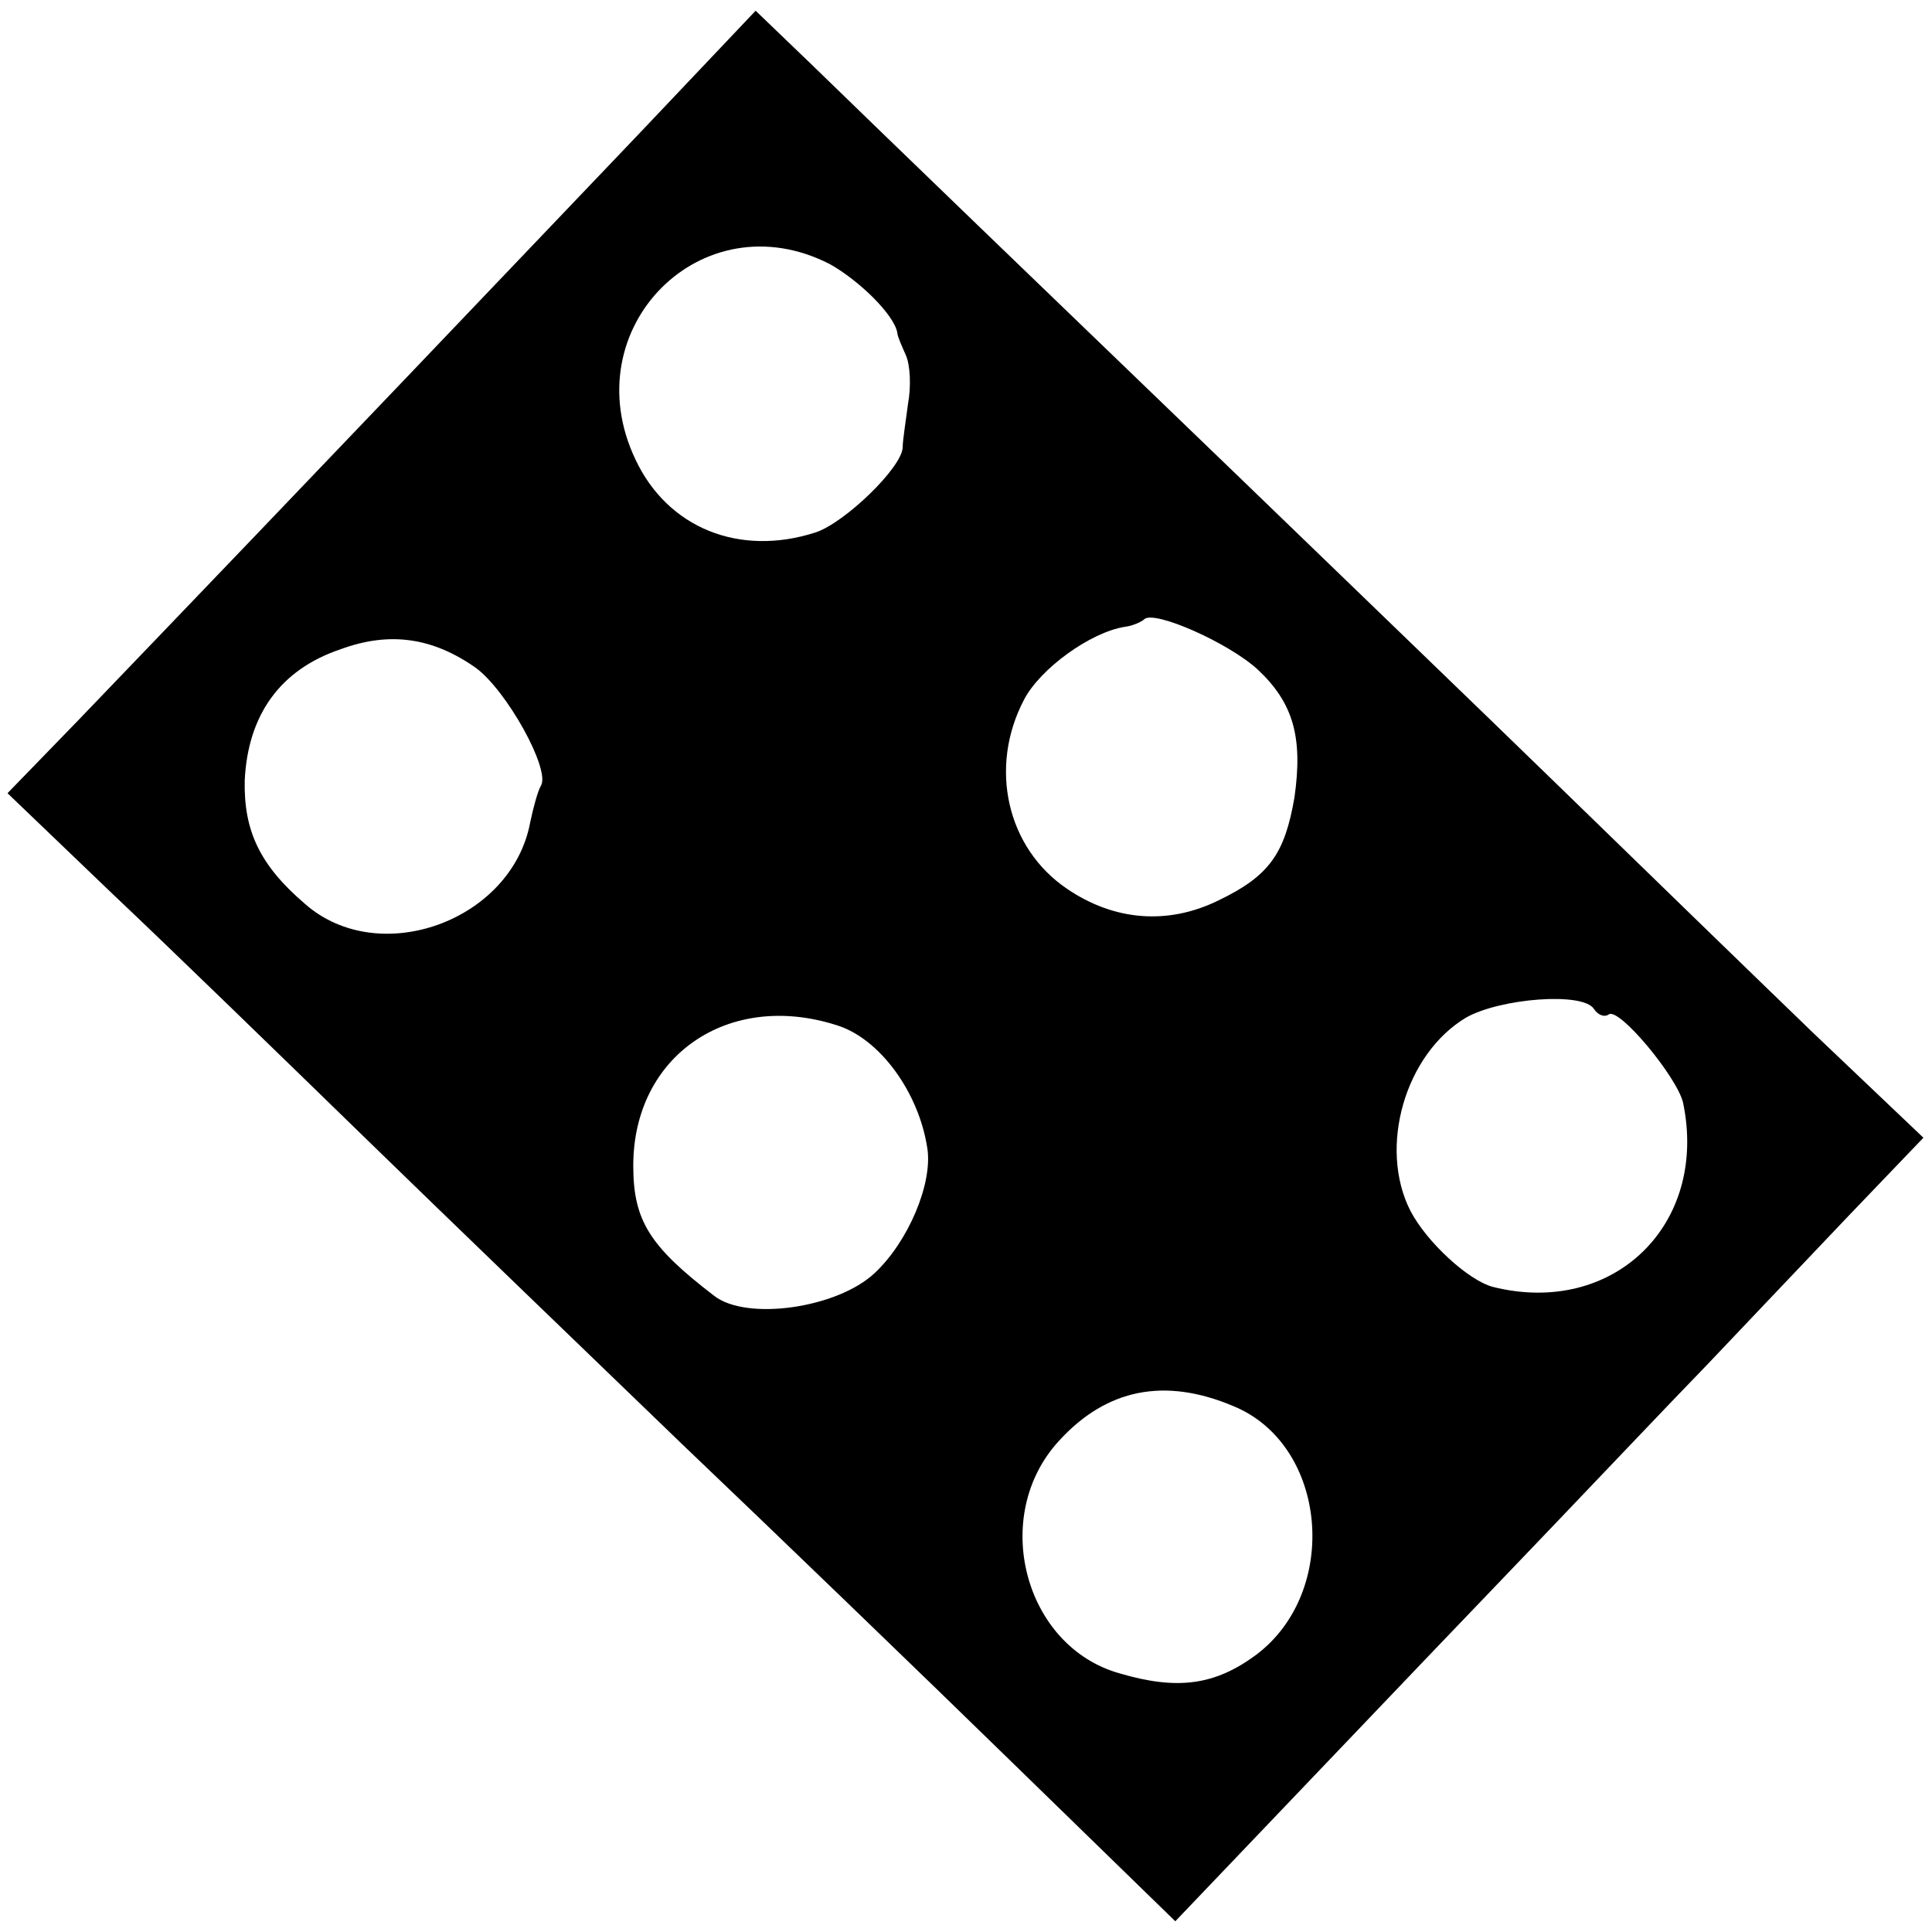 <?xml version="1.0" standalone="no"?>
<!DOCTYPE svg PUBLIC "-//W3C//DTD SVG 20010904//EN"
 "http://www.w3.org/TR/2001/REC-SVG-20010904/DTD/svg10.dtd">
<svg version="1.0" xmlns="http://www.w3.org/2000/svg"
 width="180pt" height="180pt" viewBox="0 0 180 180"
 preserveAspectRatio="xMidYMid meet">
<g transform="translate(0,180) scale(0.1,-0.1)"
fill="#000000" stroke="none">
<path d="M595 1675 c-127 -133 -279 -293 -523 -547 l-65 -67 97 -93 c54 -51
160 -154 236 -228 76 -74 209 -202 295 -285 86 -82 225 -216 308 -297 l152
-148 84 88 c46 48 142 149 215 225 72 75 160 168 196 205 36 38 96 101 133
140 l69 72 -102 97 c-56 54 -162 157 -235 228 -74 72 -209 202 -300 290 -189
182 -327 315 -400 386 l-51 49 -109 -115z m178 -121 c27 -15 60 -47 63 -64 0
-3 4 -12 8 -21 4 -9 5 -29 2 -45 -2 -16 -5 -34 -5 -41 -1 -19 -54 -70 -81 -79
-71 -23 -138 4 -168 68 -58 122 62 243 181 182z m399 -378 c33 -31 42 -63 34
-119 -9 -52 -23 -73 -71 -96 -47 -23 -97 -19 -141 11 -56 38 -73 113 -40 176
15 29 62 63 94 68 8 1 16 5 18 7 9 9 79 -22 106 -47z m-729 2 c29 -21 70 -95
61 -110 -3 -5 -7 -20 -10 -34 -17 -92 -141 -137 -210 -76 -42 36 -57 68 -56
115 3 61 33 103 89 122 46 17 86 11 126 -17z m1042 -318 c4 -6 10 -8 14 -5 10
6 63 -58 69 -82 24 -114 -65 -200 -177 -172 -23 6 -62 42 -77 71 -30 59 -5
146 52 180 32 18 109 24 119 8z m-706 -15 c40 -12 77 -62 85 -115 5 -33 -18
-87 -49 -116 -35 -33 -120 -45 -150 -21 -60 46 -75 70 -75 121 0 102 88 163
189 131z m370 -355 c88 -36 100 -173 21 -232 -38 -28 -73 -33 -127 -17 -89 25
-121 147 -56 217 44 48 98 59 162 32z"/>
</g>
</svg>
